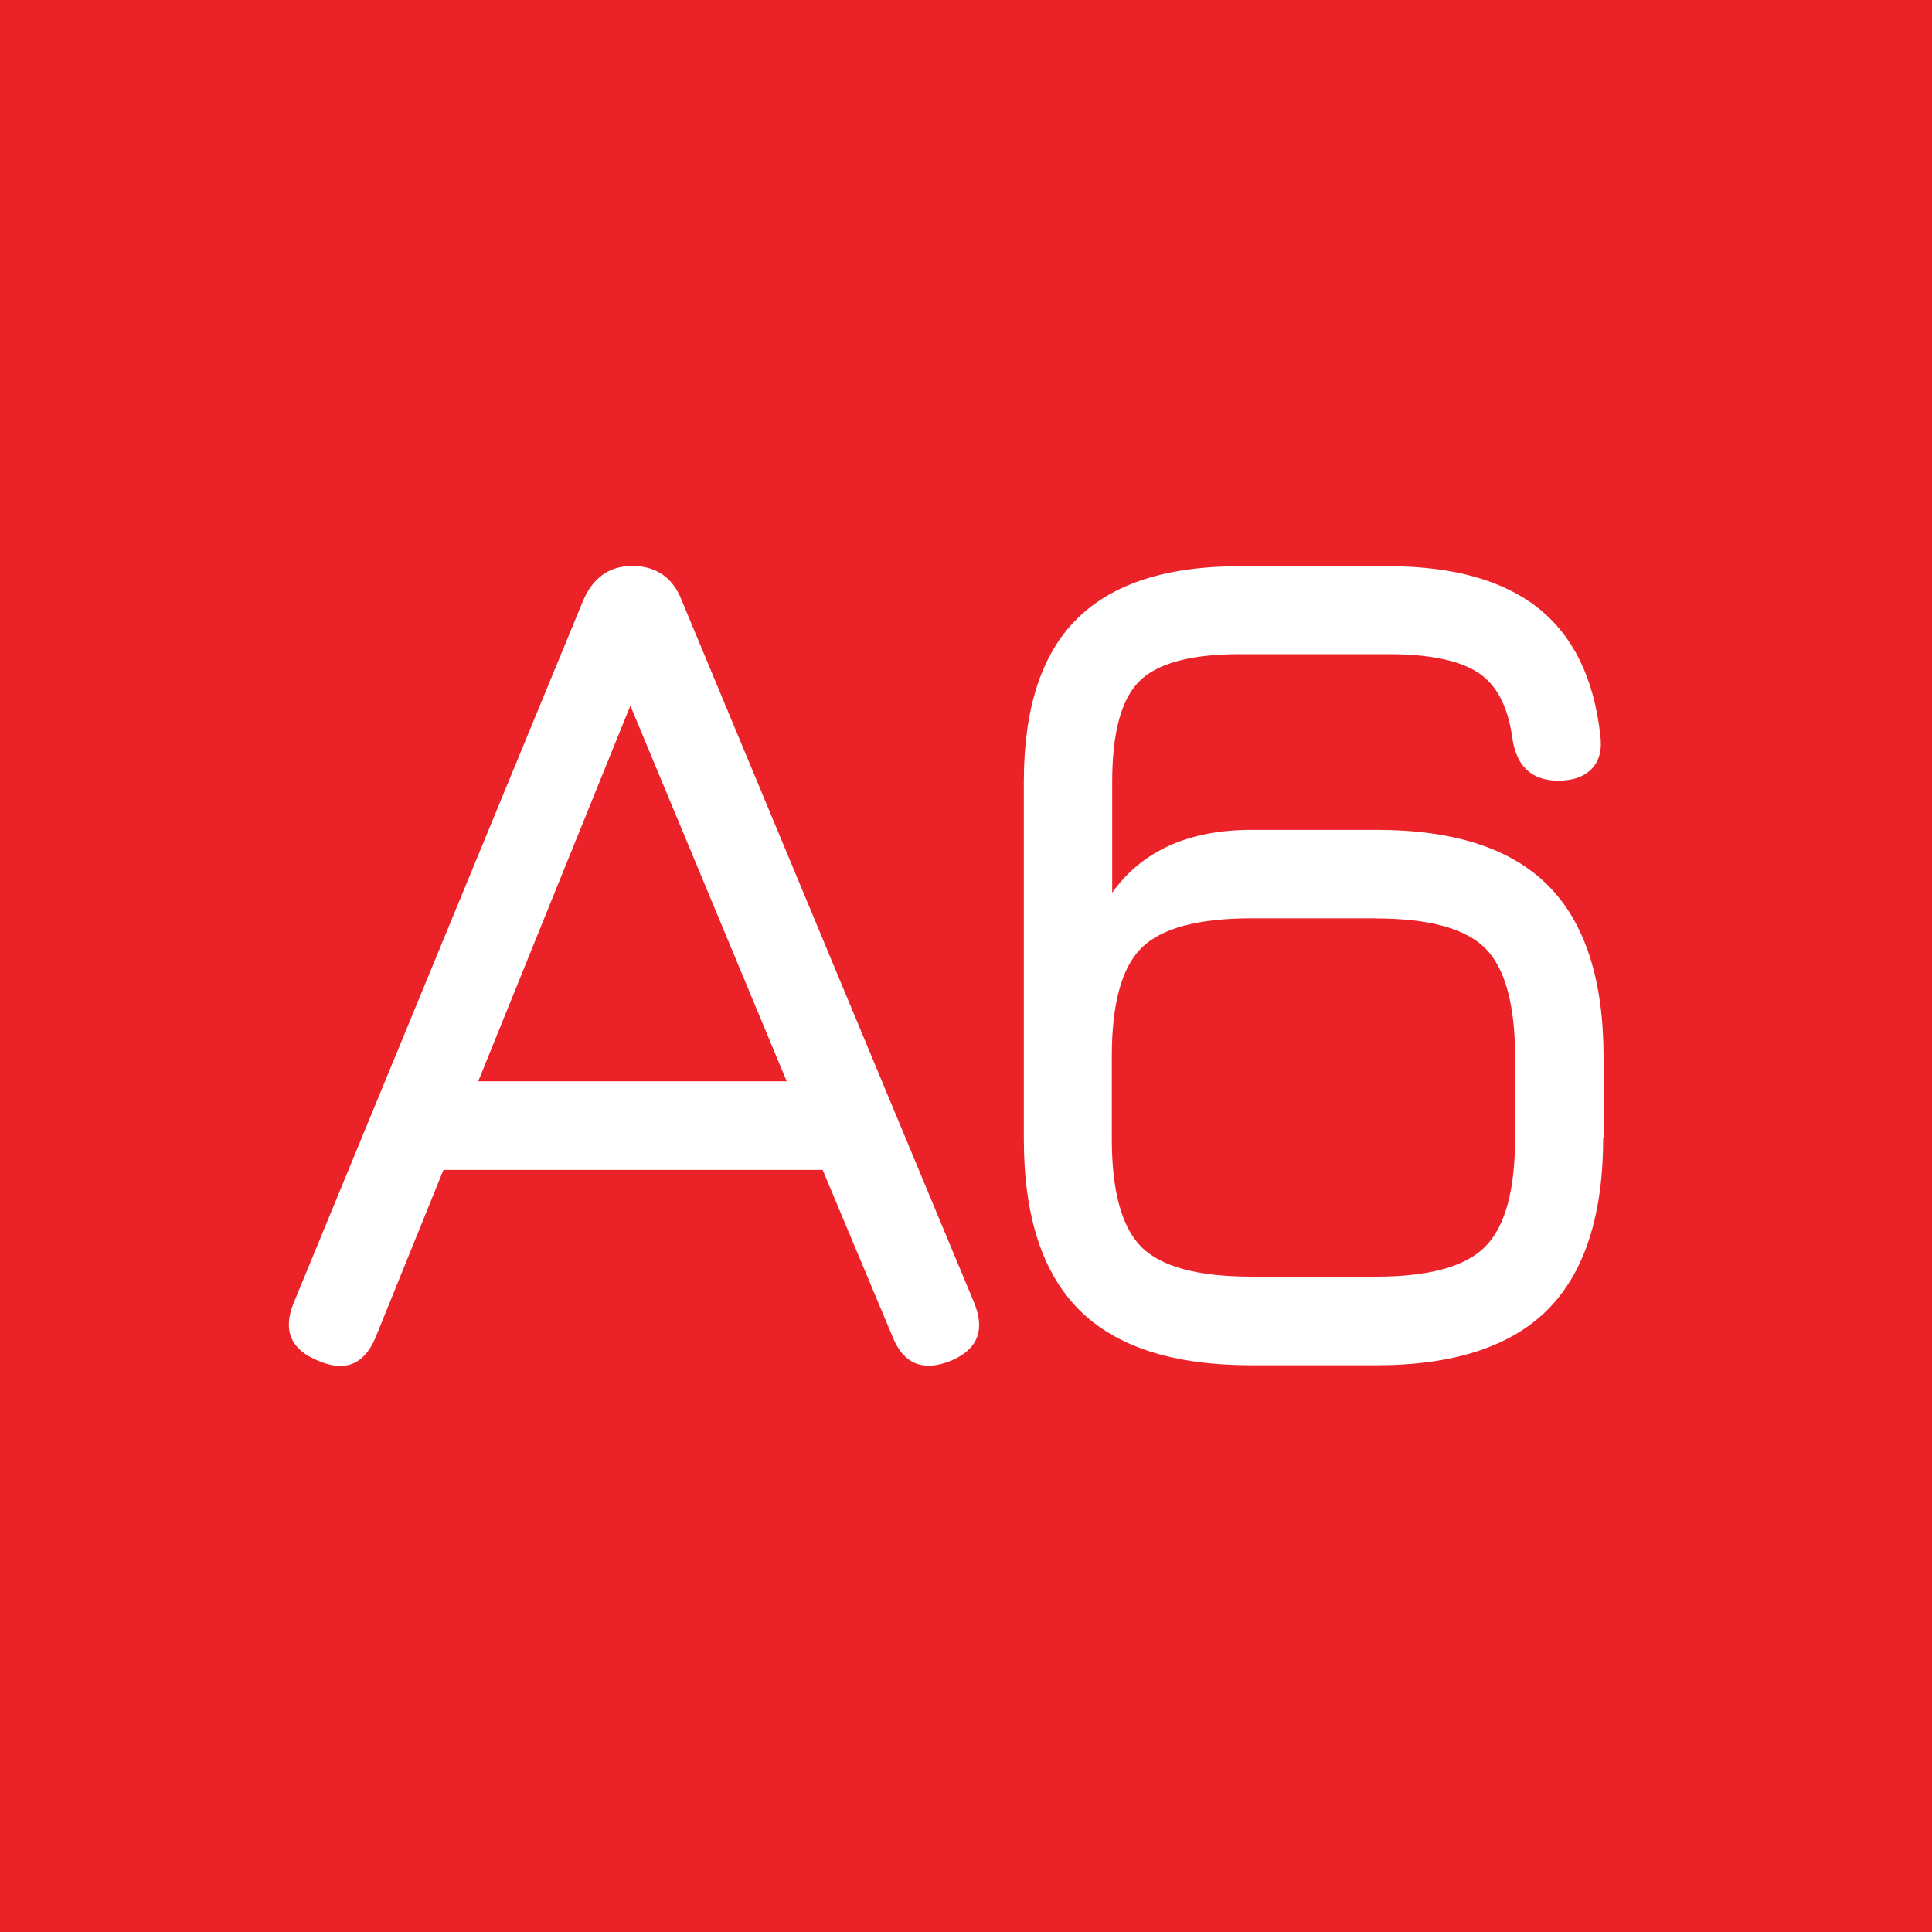 <?xml version="1.0" encoding="UTF-8"?>
<svg id="Layer_1" data-name="Layer 1" xmlns="http://www.w3.org/2000/svg" viewBox="0 0 150 150">
  <defs>
    <style>
      .cls-1 {
        fill: #eb2329;
      }
    </style>
  </defs>
  <polygon class="cls-1" points="37.13 83.95 61.08 83.95 48.94 54.79 37.13 83.95"/>
  <path class="cls-1" d="M106.84,71.3h-9.68c-4.15,0-7,.77-8.54,2.3-1.54,1.54-2.3,4.34-2.3,8.4v6.42c0,4.06.77,6.86,2.3,8.4,1.54,1.53,4.38,2.3,8.54,2.3h9.68c4.12,0,6.95-.78,8.49-2.35,1.54-1.57,2.3-4.38,2.3-8.44v-6.23c0-4.12-.78-6.95-2.33-8.49-1.55-1.53-4.37-2.3-8.47-2.3Z"/>
  <path class="cls-1" d="M0,0v150h150V0H0ZM73.78,105.67c-2.14.84-3.63.22-4.47-1.86l-5.44-12.98h-29.44l-5.26,12.98c-.87,2.11-2.34,2.73-4.42,1.86-2.17-.87-2.82-2.37-1.95-4.51l22.47-54.52c.77-1.8,2.05-2.7,3.81-2.7h.23c1.77.09,2.98.99,3.63,2.7l22.7,54.52c.87,2.14.25,3.64-1.86,4.51ZM124.47,88.32c0,6.02-1.44,10.47-4.3,13.35-2.87,2.88-7.31,4.33-13.33,4.33h-9.68c-6.05,0-10.51-1.43-13.37-4.3-2.87-2.87-4.3-7.3-4.3-13.28v-27.72c0-5.71,1.37-9.92,4.12-12.65,2.75-2.73,6.95-4.09,12.63-4.09h11.53c5.02,0,8.9,1.08,11.63,3.23,2.73,2.16,4.34,5.44,4.84,9.84.16,1.15-.06,2.03-.65,2.65s-1.46.93-2.6.93c-2.08,0-3.27-1.12-3.58-3.35-.34-2.45-1.24-4.14-2.7-5.07-1.46-.93-3.77-1.4-6.93-1.4h-11.53c-3.81,0-6.42.71-7.81,2.12-1.4,1.41-2.09,4.01-2.09,7.79v8.61c2.33-3.26,5.94-4.88,10.84-4.88h9.68c6.02,0,10.46,1.44,13.33,4.33s4.3,7.33,4.3,13.35v6.23Z"/>
</svg>